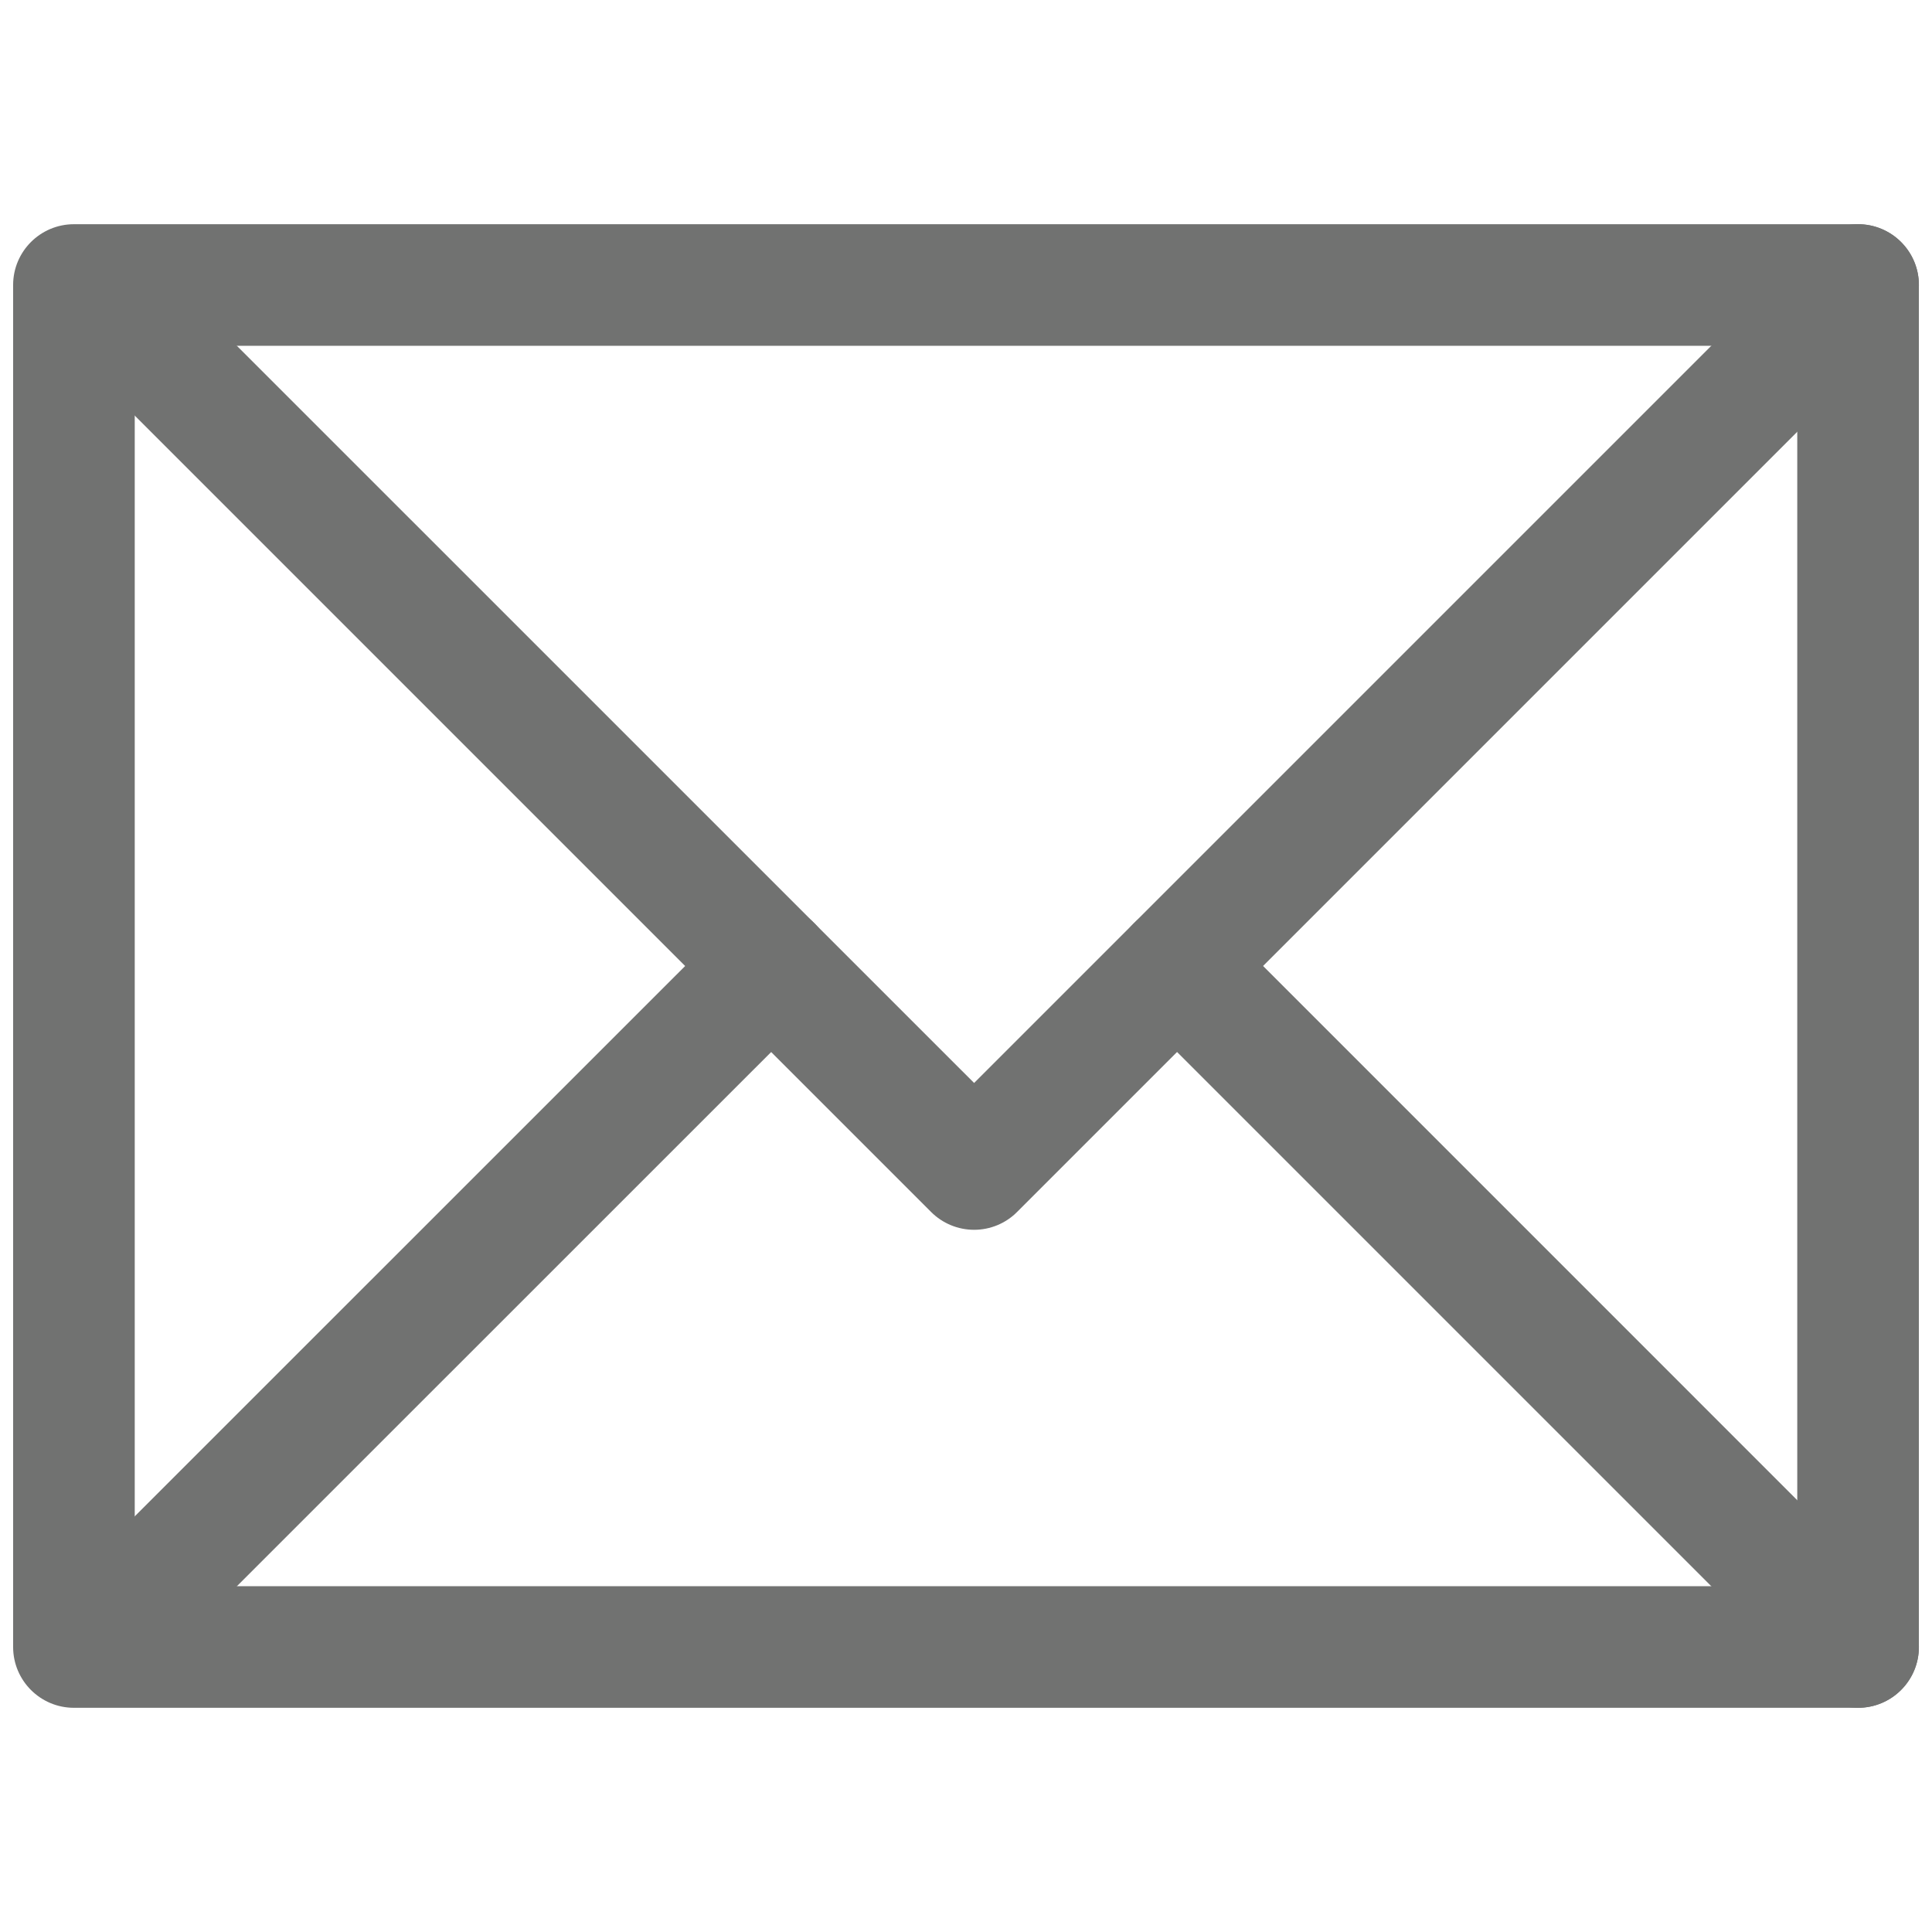 <?xml version="1.0" encoding="utf-8"?>
<!-- Generator: Adobe Illustrator 16.0.0, SVG Export Plug-In . SVG Version: 6.00 Build 0)  -->
<!DOCTYPE svg PUBLIC "-//W3C//DTD SVG 1.1//EN" "http://www.w3.org/Graphics/SVG/1.1/DTD/svg11.dtd">
<svg version="1.1" id="Layer_1" xmlns="http://www.w3.org/2000/svg" xmlns:xlink="http://www.w3.org/1999/xlink" x="0px" y="0px"
	 width="150px" height="150px" viewBox="0 0 150 150" enable-background="new 0 0 150 150" xml:space="preserve">
<path display="none" fill="#717271" d="M144.261,143.866c-2.606,0-4.722-2.11-4.722-4.721V36.005l-33.597-19.938L53.476,35.73
	v31.621l18.789-6.644c1.442-0.515,3.048-0.289,4.298,0.596c1.255,0.88,1.995,2.317,1.995,3.856v57.645
	c0,2.602-2.115,4.722-4.716,4.722H48.754c-2.601,0-4.721-2.12-4.721-4.722V80.702l-33.572,11.88v46.563
	c0,2.61-2.116,4.721-4.721,4.721c-2.611,0-4.721-2.11-4.721-4.721V89.246c0-2,1.259-3.779,3.144-4.452l39.871-14.101V32.461
	c0-1.966,1.221-3.731,3.067-4.418L104.75,6.432c1.337-0.5,2.837-0.365,4.067,0.361l37.852,22.471
	c1.433,0.851,2.313,2.39,2.313,4.053v105.828C148.981,141.756,146.866,143.866,144.261,143.866 M53.476,118.083H69.12V71.832
	l-15.645,5.534V118.083z"/>
<path display="none" fill="#717271" d="M75,124.083c-2.61,0-4.721-2.115-4.721-4.722V30.639c0-2.605,2.111-4.721,4.721-4.721
	s4.722,2.116,4.722,4.721v88.722C79.722,121.968,77.61,124.083,75,124.083"/>
<g display="none">
	<path display="inline" fill="#717271" d="M112.741,144.646c-0.356,0-0.712-0.01-1.072-0.033h-0.005
		c-9.39-0.554-18.227-2.904-26.25-6.986c-33.691-17.13-58.696-42.659-74.316-75.869c-2.82-6.005-4.604-12.707-5.608-21.111
		C4.747,34.44,6.603,29.17,11.009,24.969c4.918-4.688,10.181-9.943,16.099-16.082c1.142-1.188,3.822-3.962,7.567-3.476
		c3.752,0.481,5.676,3.914,6.308,5.039c4.404,7.87,9.17,15.957,14.563,24.736c3.271,5.327,2.505,10.423-2.168,14.356
		c-0.324,0.269-0.697,0.664-1.091,1.077c-0.243,0.25-0.488,0.51-0.733,0.755c-2.767,2.77-5.486,5.606-5.692,7.236
		c-0.188,1.515,1.399,4.452,3.839,8.399C59,82.039,71.05,93.712,85.529,101.698c2.278,1.255,5.058,2.673,6.25,2.476
		c1.188-0.197,3.395-2.207,5.596-4.36c3.515-3.428,5.635-5.5,8.832-5.972c3.212-0.471,5.813,0.909,10.125,3.202
		c1.817,0.962,3.611,1.918,5.404,2.875c5.712,3.034,11.62,6.183,17.462,9.178c1.322,0.688,4.841,2.491,5.398,6.227
		c0.549,3.707-2.188,6.351-3.086,7.216c-3.856,3.731-7.722,7.621-11.457,11.385c-2.048,2.063-4.102,4.135-6.164,6.184
		C120.899,143.088,117.063,144.646,112.741,144.646 M112.222,135.184c2.087,0.12,3.678-0.442,5.005-1.765
		c2.053-2.043,4.092-4.091,6.125-6.144c3.39-3.414,6.88-6.929,10.399-10.361c-5.529-2.846-11.077-5.803-16.452-8.668
		c-1.789-0.947-3.582-1.904-5.365-2.855c-1.755-0.924-3.534-1.871-4.352-2.135c-0.716,0.485-2.188,1.923-3.615,3.317
		c-8.154,7.956-12.159,9.37-22.995,3.394c-15.917-8.778-29.14-21.563-39.301-37.993c-7.733-12.51-7.226-16.842,3.204-27.274
		c0.197-0.197,0.39-0.399,0.582-0.606c0.526-0.548,1.123-1.173,1.841-1.774c0.639-0.539,0.789-0.846,0.808-0.89
		c-0.01,0-0.055-0.414-0.601-1.303c-5.238-8.515-9.89-16.404-14.202-24.068C27.536,22.031,22.367,27.185,17.523,31.8
		c-2.255,2.154-3.048,4.461-2.659,7.721c0.88,7.371,2.396,13.159,4.774,18.217c14.707,31.268,38.279,55.32,70.054,71.47
		C96.553,132.698,104.135,134.708,112.222,135.184"/>
	<g display="inline">
		<path fill="#717271" d="M135.429,80.866c-4.038,1.139-4.154-2.147-4.635-5.137C126.39,48.18,107.395,28.007,80.26,22.084
			c-1.771-0.39-3.599-0.577-5.406-0.774c-2.053-0.221-3.178-0.904-3.322-3.351c-0.356-6.217-0.197-6.52,5.88-5.755
			c32.748,4.125,59.983,32.346,63.008,64.991C140.818,81.496,138.366,80.784,135.429,80.866"/>
		<path fill="#717271" d="M113.895,80.692c-3.351,0.952-4.336-1.079-5.015-4.084c-4.086-18.173-15.322-29.27-33.493-33.356
			c-3.337-0.75-5.399-5.827-3.664-8.899c0.789-1.414,2.005-0.846,3.082-0.717c21.652,2.577,40.459,21.188,43.826,43.078
			C119.284,80.996,117.024,81.02,113.895,80.692"/>
		<path fill="#717271" d="M71.738,59.897c-0.509-3.966,0.371-5.116,3.746-4.053c10.421,3.289,17.459,9.875,20.637,20.399
			c0.472,1.553,1.972,3.844-0.894,4.301c-2.164,0.341-5.236,1.567-6.457-1.781c-2.73-7.52-7.89-12.563-15.334-15.212
			C70.839,62.623,71.906,60.637,71.738,59.897"/>
	</g>
</g>
<g>
	<path fill="#717271" d="M144.261,132.593H5.74c-2.606,0-4.721-2.115-4.721-4.722V22.125c0-2.601,2.115-4.717,4.721-4.717h138.521
		c2.605,0,4.721,2.116,4.721,4.717v105.746C148.981,130.478,146.866,132.593,144.261,132.593 M10.461,123.15h129.078V26.846H10.461
		V123.15z"/>
	<path fill="#717271" d="M75.63,95.481c-1.25,0-2.452-0.495-3.341-1.385L3.797,25.601c-1.846-1.841-1.846-4.832,0-6.673
		c1.836-1.841,4.827-1.841,6.673,0l65.16,65.154l65.294-65.294c1.842-1.841,4.827-1.841,6.673,0c1.847,1.846,1.847,4.837,0,6.678
		l-68.63,68.63C78.082,94.986,76.88,95.481,75.63,95.481"/>
	<path fill="#717271" d="M7.134,132.453c-1.207,0-2.414-0.467-3.336-1.385c-1.841-1.842-1.841-4.837,0-6.678l52.736-52.727
		c1.846-1.842,4.837-1.846,6.678,0c1.841,1.841,1.841,4.832,0,6.678l-52.736,52.727C9.552,131.986,8.34,132.453,7.134,132.453"/>
	<path fill="#717271" d="M144.261,132.593c-1.207,0-2.419-0.462-3.337-1.38L88.053,78.342c-1.846-1.846-1.846-4.836,0-6.678
		c1.842-1.842,4.832-1.842,6.679,0l52.865,52.871c1.847,1.846,1.847,4.836,0,6.678C146.679,132.131,145.467,132.593,144.261,132.593
		"/>
</g>
</svg>

